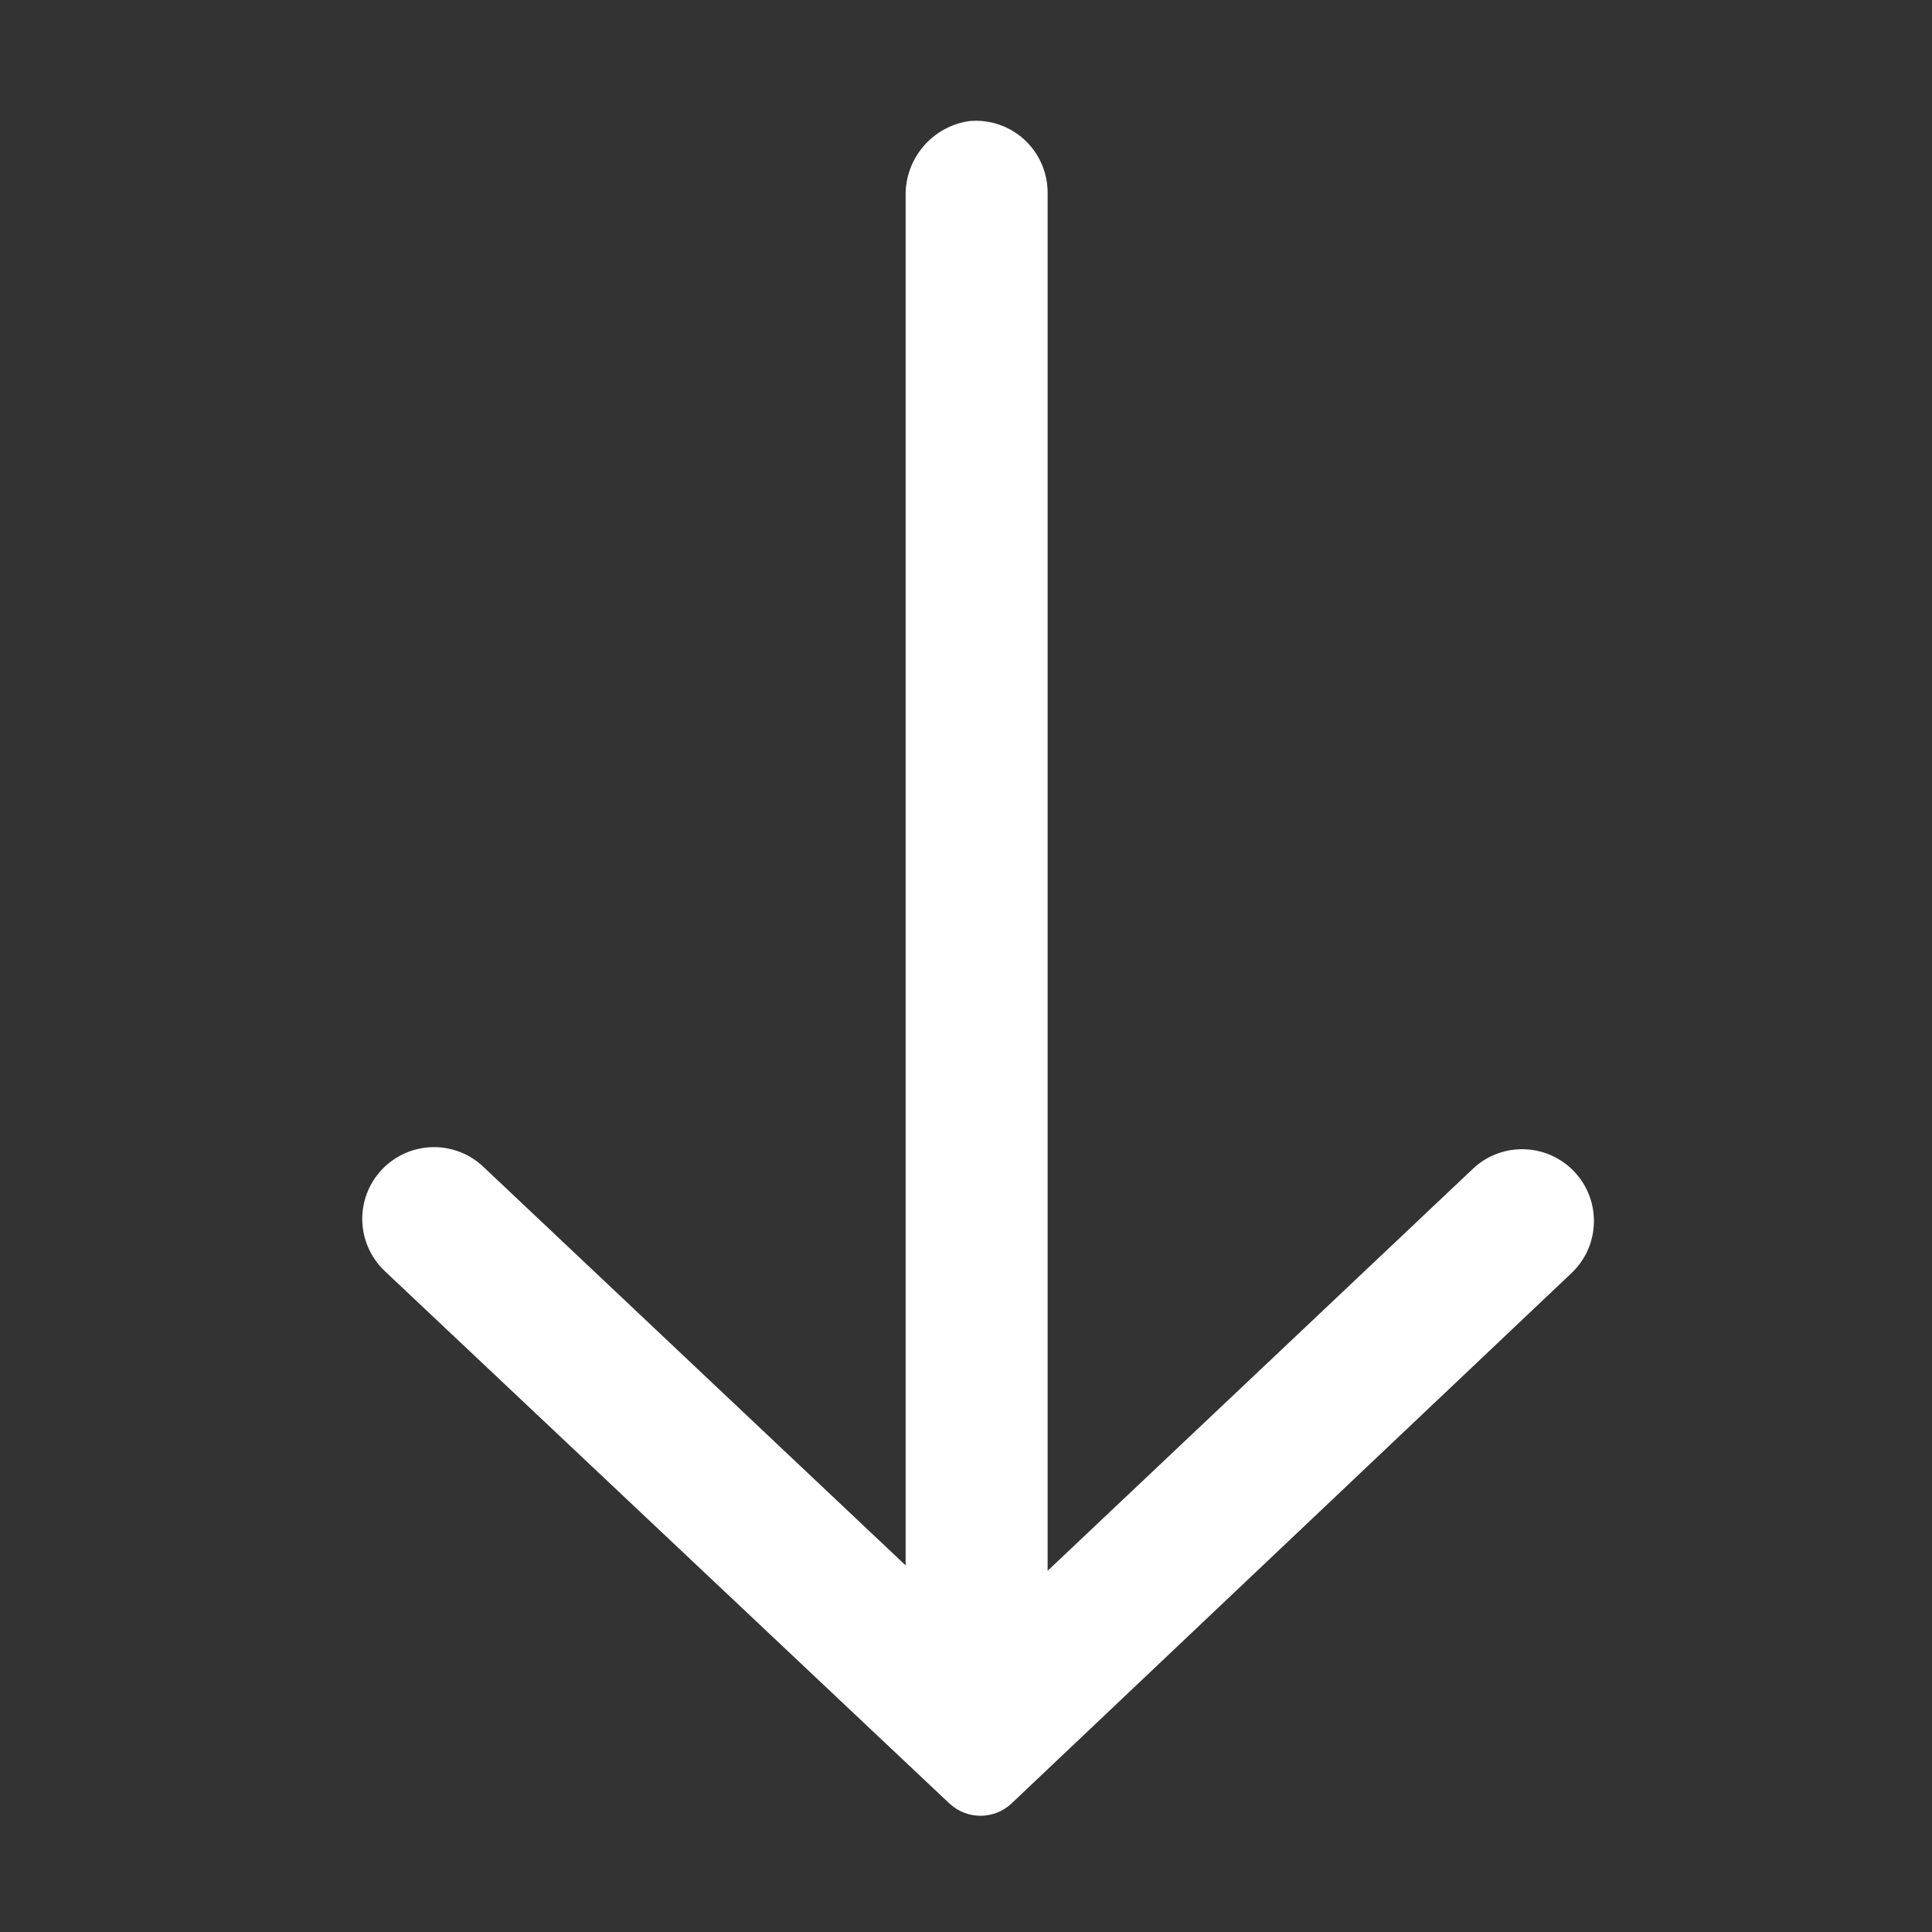 <?xml version="1.0" encoding="UTF-8"?> <svg xmlns="http://www.w3.org/2000/svg" xmlns:xlink="http://www.w3.org/1999/xlink" width="32px" height="32px" viewBox="0 0 32 32"><rect x="0" y="0" width="32" height="32" fill="#333333" stroke="none"/> <!-- Generator: Sketch 51.2 (57519) - http://www.bohemiancoding.com/sketch --> <title>room copy</title> <desc>Created with Sketch.</desc> <defs></defs> <g id="room-copy" stroke="none" stroke-width="1" fill="none" fill-rule="evenodd"> <g id="Group" transform="translate(6, 2)" fill="#FFFFFF" fill-rule="nonzero"> <path d="M10.057,25.599 C9.442,25.511 8.989,24.979 9,24.357 L9,1.252 C8.986,0.628 9.44,0.093 10.057,0.005 C10.389,-0.025 10.719,0.086 10.965,0.311 C11.211,0.537 11.351,0.855 11.352,1.188 L11.352,24.437 C11.346,24.767 11.203,25.079 10.957,25.3 C10.712,25.52 10.386,25.628 10.057,25.599 Z" id="Shape"></path> <path d="M10.752,27.873 C10.464,28.142 10.016,28.142 9.727,27.873 L0.391,19.07 C0.072,18.781 -0.066,18.342 0.03,17.922 C0.127,17.502 0.443,17.168 0.857,17.047 C1.27,16.927 1.717,17.04 2.023,17.342 L10.224,25.083 L18.414,17.342 C18.893,16.908 19.632,16.937 20.076,17.407 C20.52,17.877 20.507,18.616 20.046,19.07 L10.752,27.873 Z" id="Shape"></path> </g> </g> </svg> 